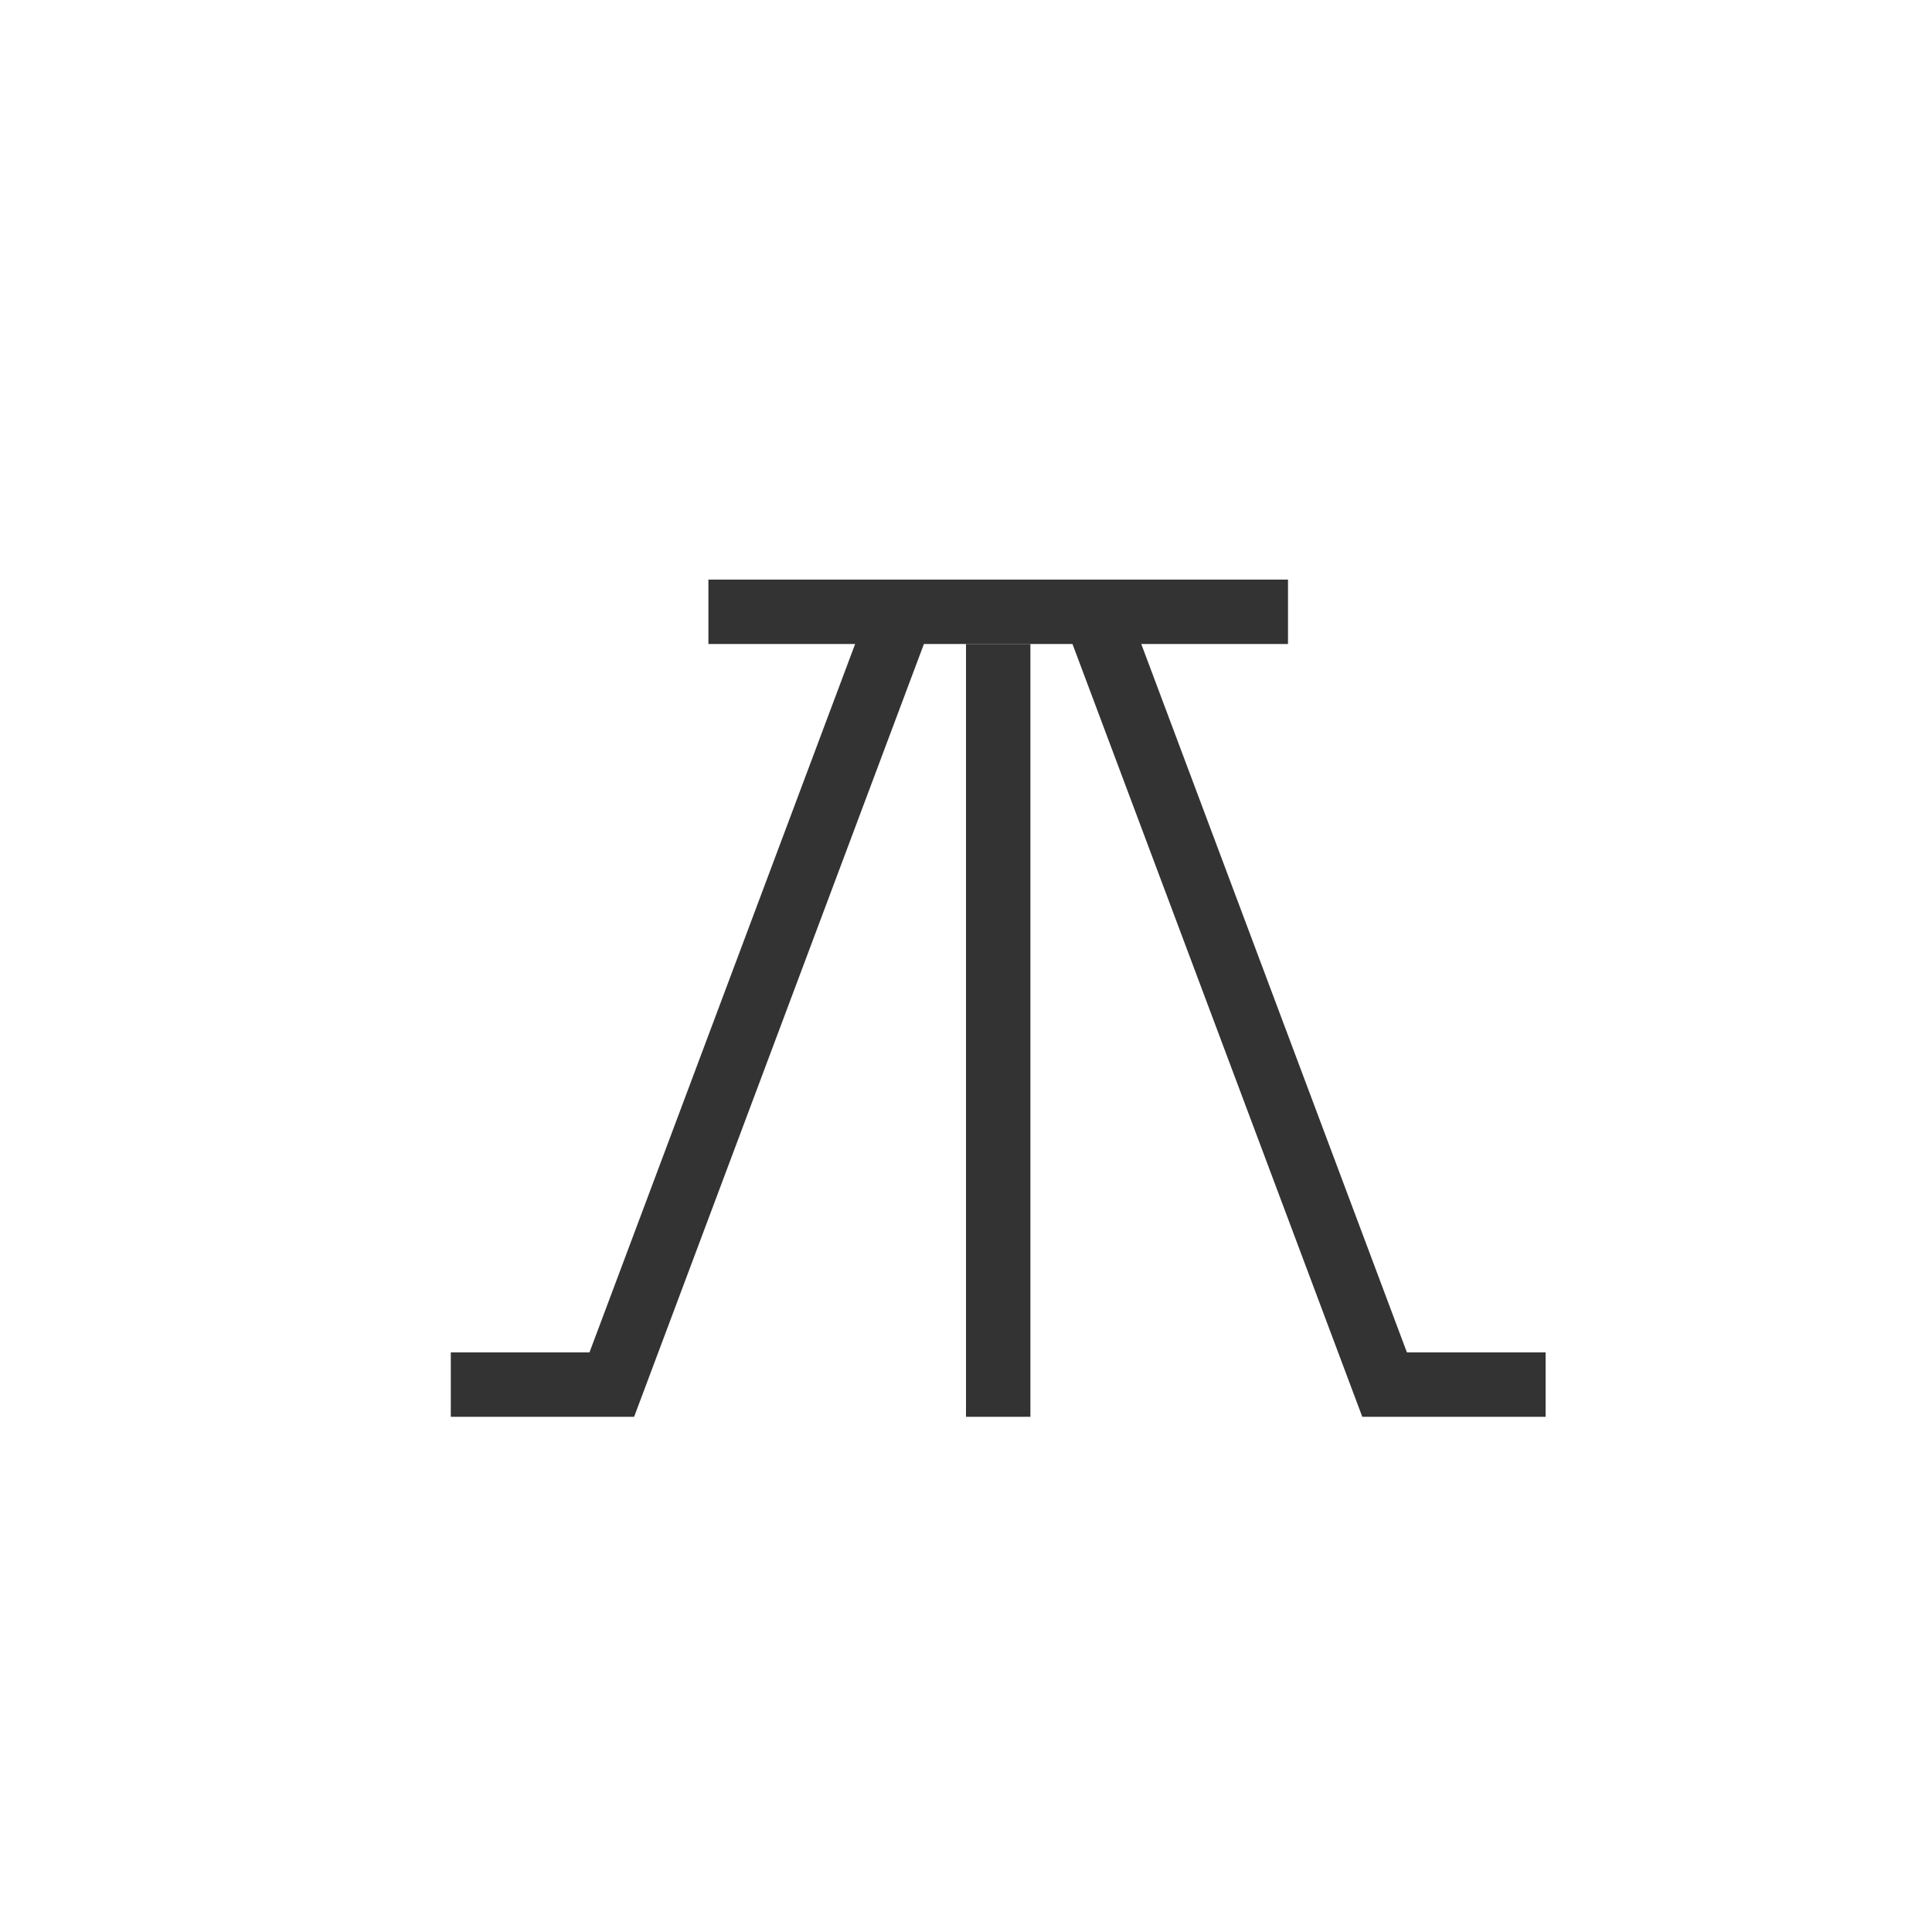 <svg width="30" height="30" viewBox="0 0 30 30" fill="none" xmlns="http://www.w3.org/2000/svg">
<rect width="30" height="30" fill="white"/>
<line x1="15.5" y1="10" x2="15.5" y2="22" stroke="#333333"/>
<line x1="20" y1="9.5" x2="11" y2="9.5" stroke="#333333"/>
<path d="M14 9.5L9.5 21.5H7" stroke="#333333"/>
<path d="M17 9.5L21.5 21.5H24" stroke="#333333"/>
</svg>
